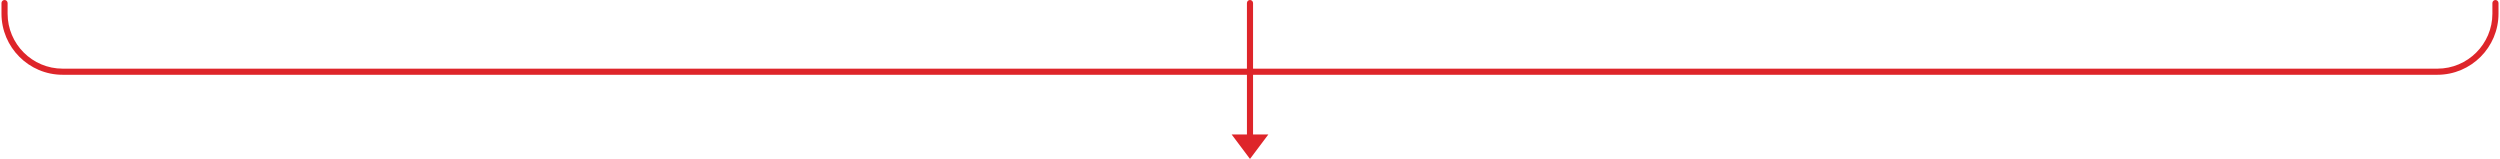 <?xml version="1.0" encoding="UTF-8"?>
<svg id="Ebene_1" data-name="Ebene 1" xmlns="http://www.w3.org/2000/svg" width="1400" height="89" viewBox="0 0 785.58 50">
  <path d="M784.618,0c-.531,0-.962.43-.962.962v3.33c0,9.543-7.765,17.308-17.308,17.308h-372.598V.962c0-.531-.43-.962-.962-.962s-.962.43-.962.962v20.637H19.231C9.687,21.599,1.923,13.834,1.923,4.291V.962c0-.531-.43-.962-.962-.962s-.962.43-.962.962v3.33c0,10.604,8.627,19.231,19.231,19.231h372.598v18.786h-4.808l5.769,7.692,5.769-7.692h-4.808v-18.786h372.598c10.604,0,19.231-8.627,19.231-19.231V.962c0-.531-.43-.962-.962-.962Z" fill="#de252a"/>
</svg>